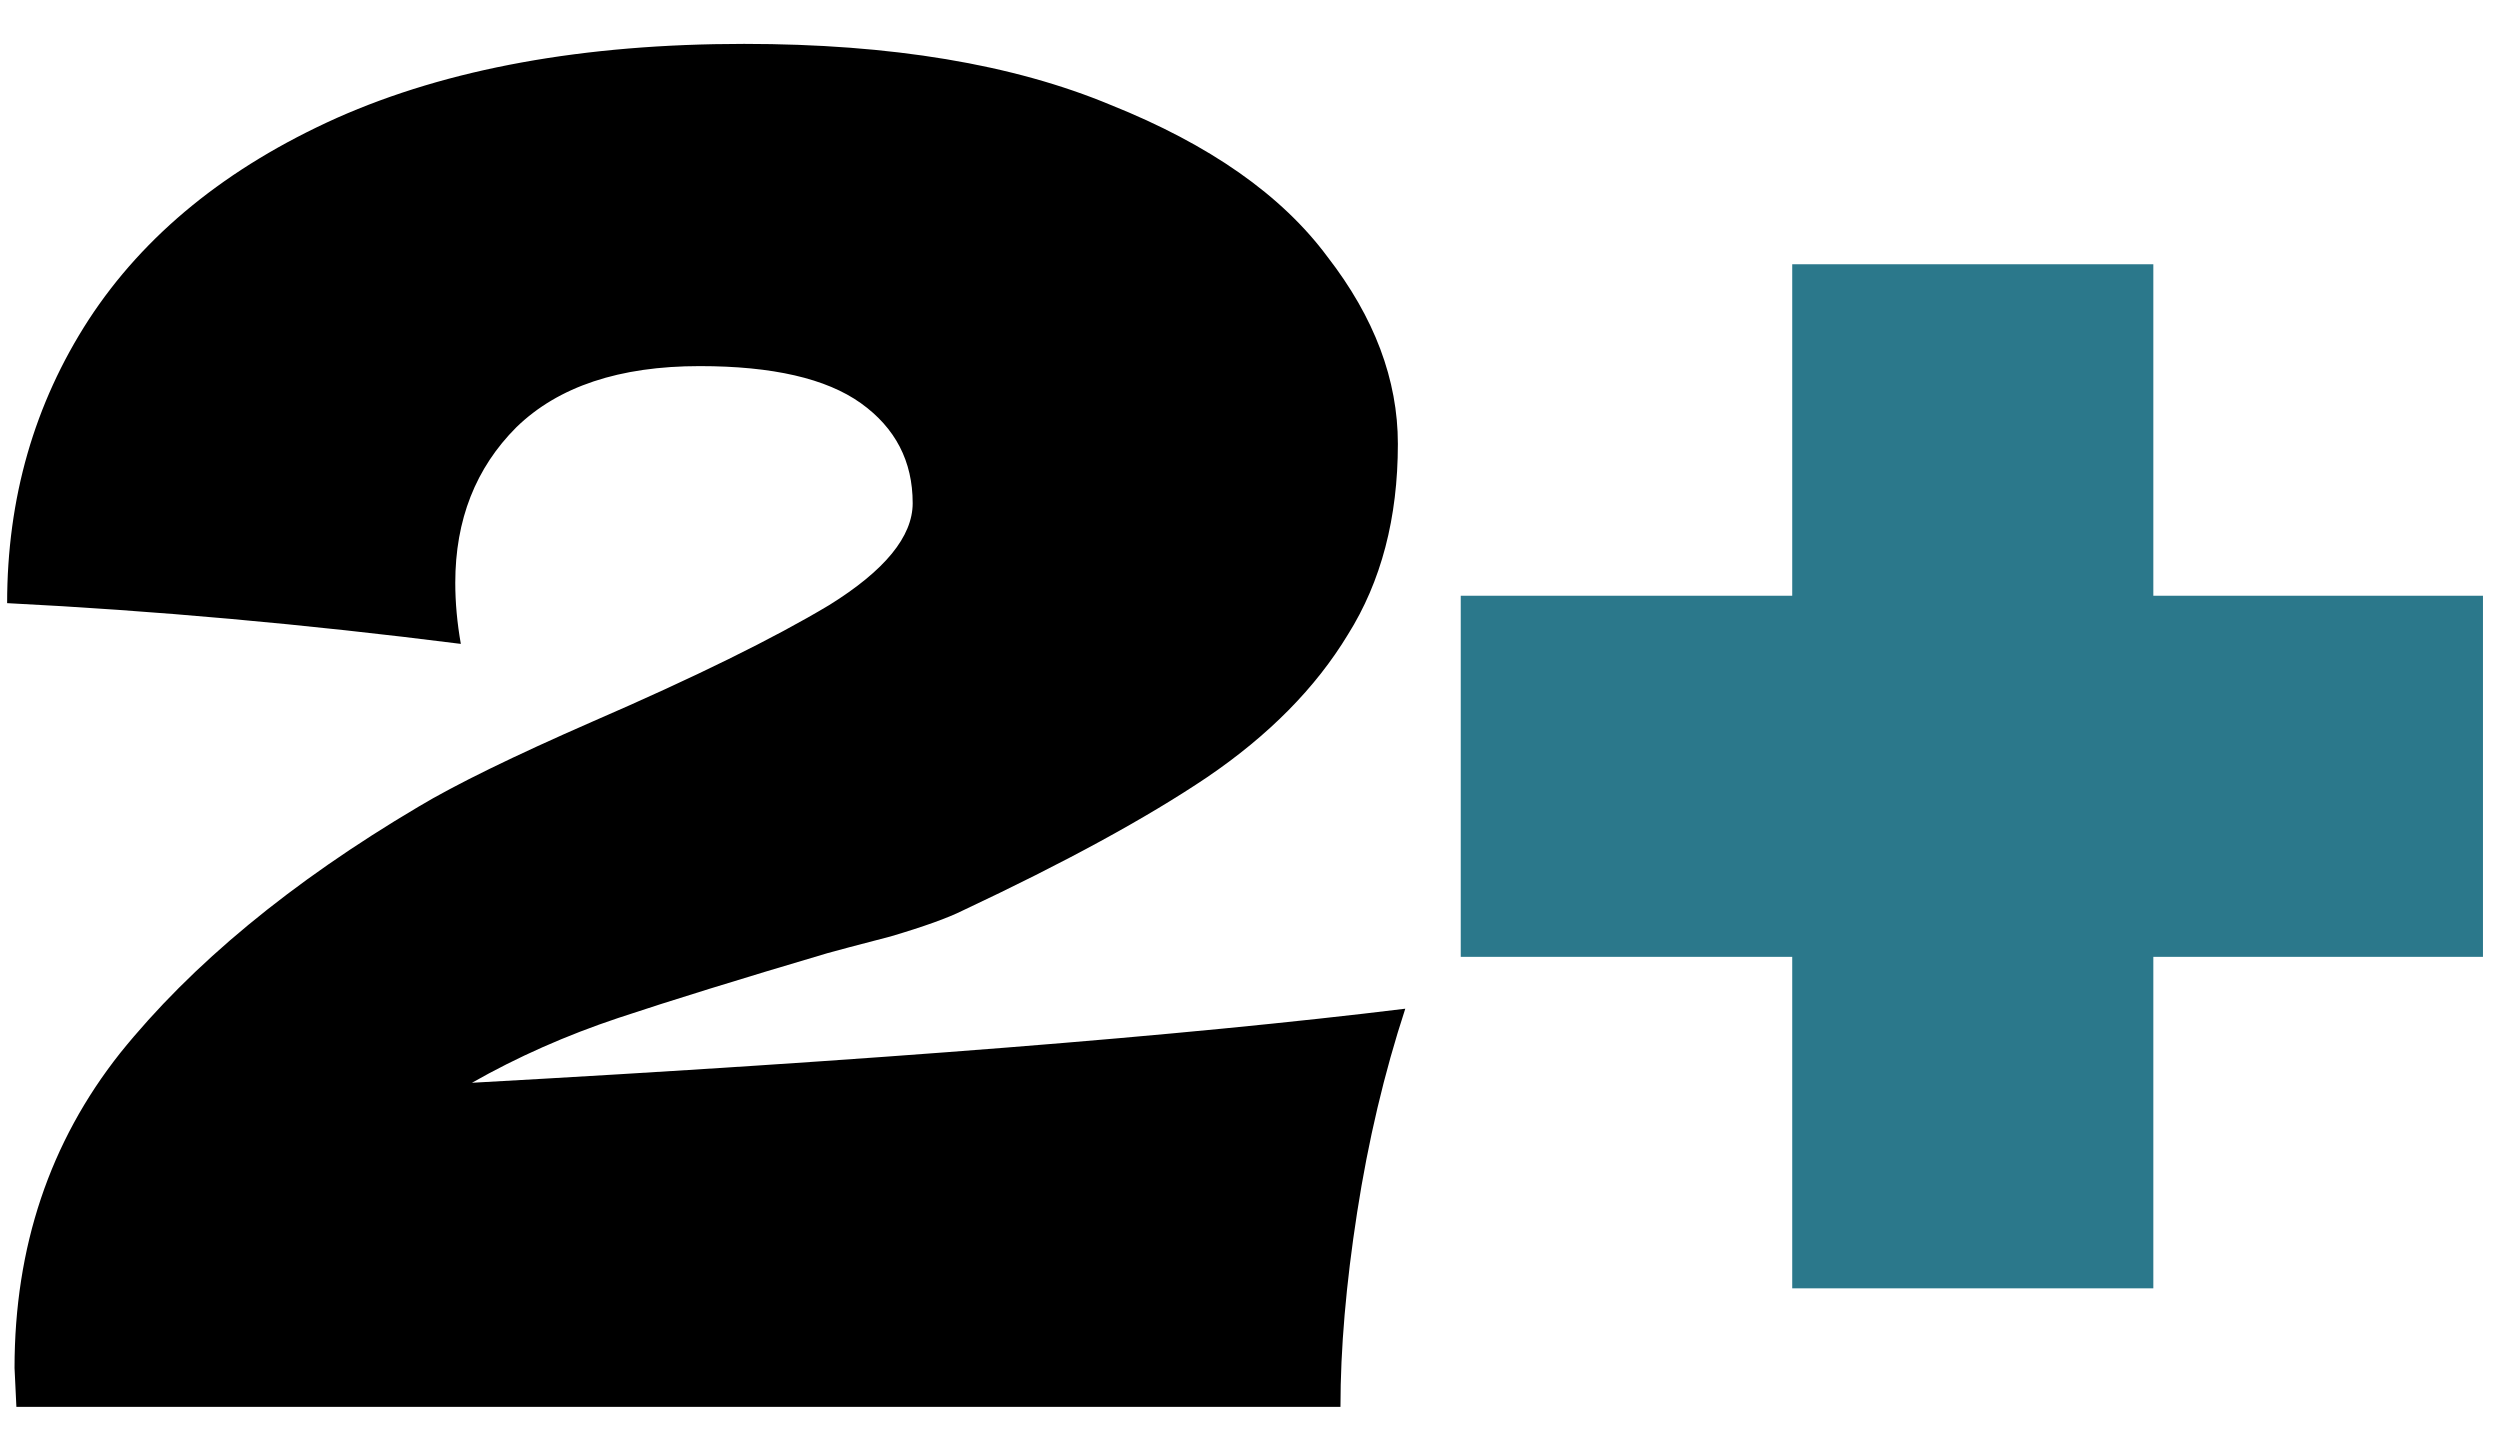 <svg width="54" height="31" viewBox="0 0 54 31" fill="none" xmlns="http://www.w3.org/2000/svg">
<path d="M10.194 23.388C18.86 22.908 25.58 22.375 30.354 21.788C29.9 23.175 29.554 24.642 29.314 26.188C29.074 27.735 28.954 29.135 28.954 30.388H0.354L0.314 29.548C0.314 26.935 1.074 24.668 2.594 22.748C4.14 20.828 6.287 19.055 9.034 17.428C9.834 16.948 11.087 16.335 12.794 15.588C15.007 14.628 16.714 13.788 17.914 13.068C19.114 12.322 19.714 11.588 19.714 10.868C19.714 9.962 19.34 9.242 18.594 8.708C17.847 8.175 16.687 7.908 15.114 7.908C13.38 7.908 12.06 8.348 11.154 9.228C10.274 10.108 9.834 11.228 9.834 12.588C9.834 13.015 9.874 13.455 9.954 13.908C6.594 13.482 3.327 13.188 0.154 13.028C0.154 10.762 0.74 8.722 1.914 6.908C3.114 5.068 4.9 3.615 7.274 2.548C9.674 1.482 12.607 0.948 16.074 0.948C19.247 0.948 21.887 1.388 23.994 2.268C26.127 3.122 27.687 4.215 28.674 5.548C29.687 6.855 30.194 8.202 30.194 9.588C30.194 11.188 29.834 12.562 29.114 13.708C28.42 14.855 27.407 15.882 26.074 16.788C24.767 17.668 23.007 18.628 20.794 19.668C20.474 19.828 19.954 20.015 19.234 20.228C18.514 20.415 18.06 20.535 17.874 20.588C15.98 21.148 14.474 21.615 13.354 21.988C12.234 22.362 11.18 22.828 10.194 23.388Z" fill="black"/>
<path d="M46.512 12.868H53.632V20.668H46.512V27.828H38.712V20.668H31.552V12.868H38.712V5.708H46.512V12.868Z" fill="#2B788B"/>
</svg>
